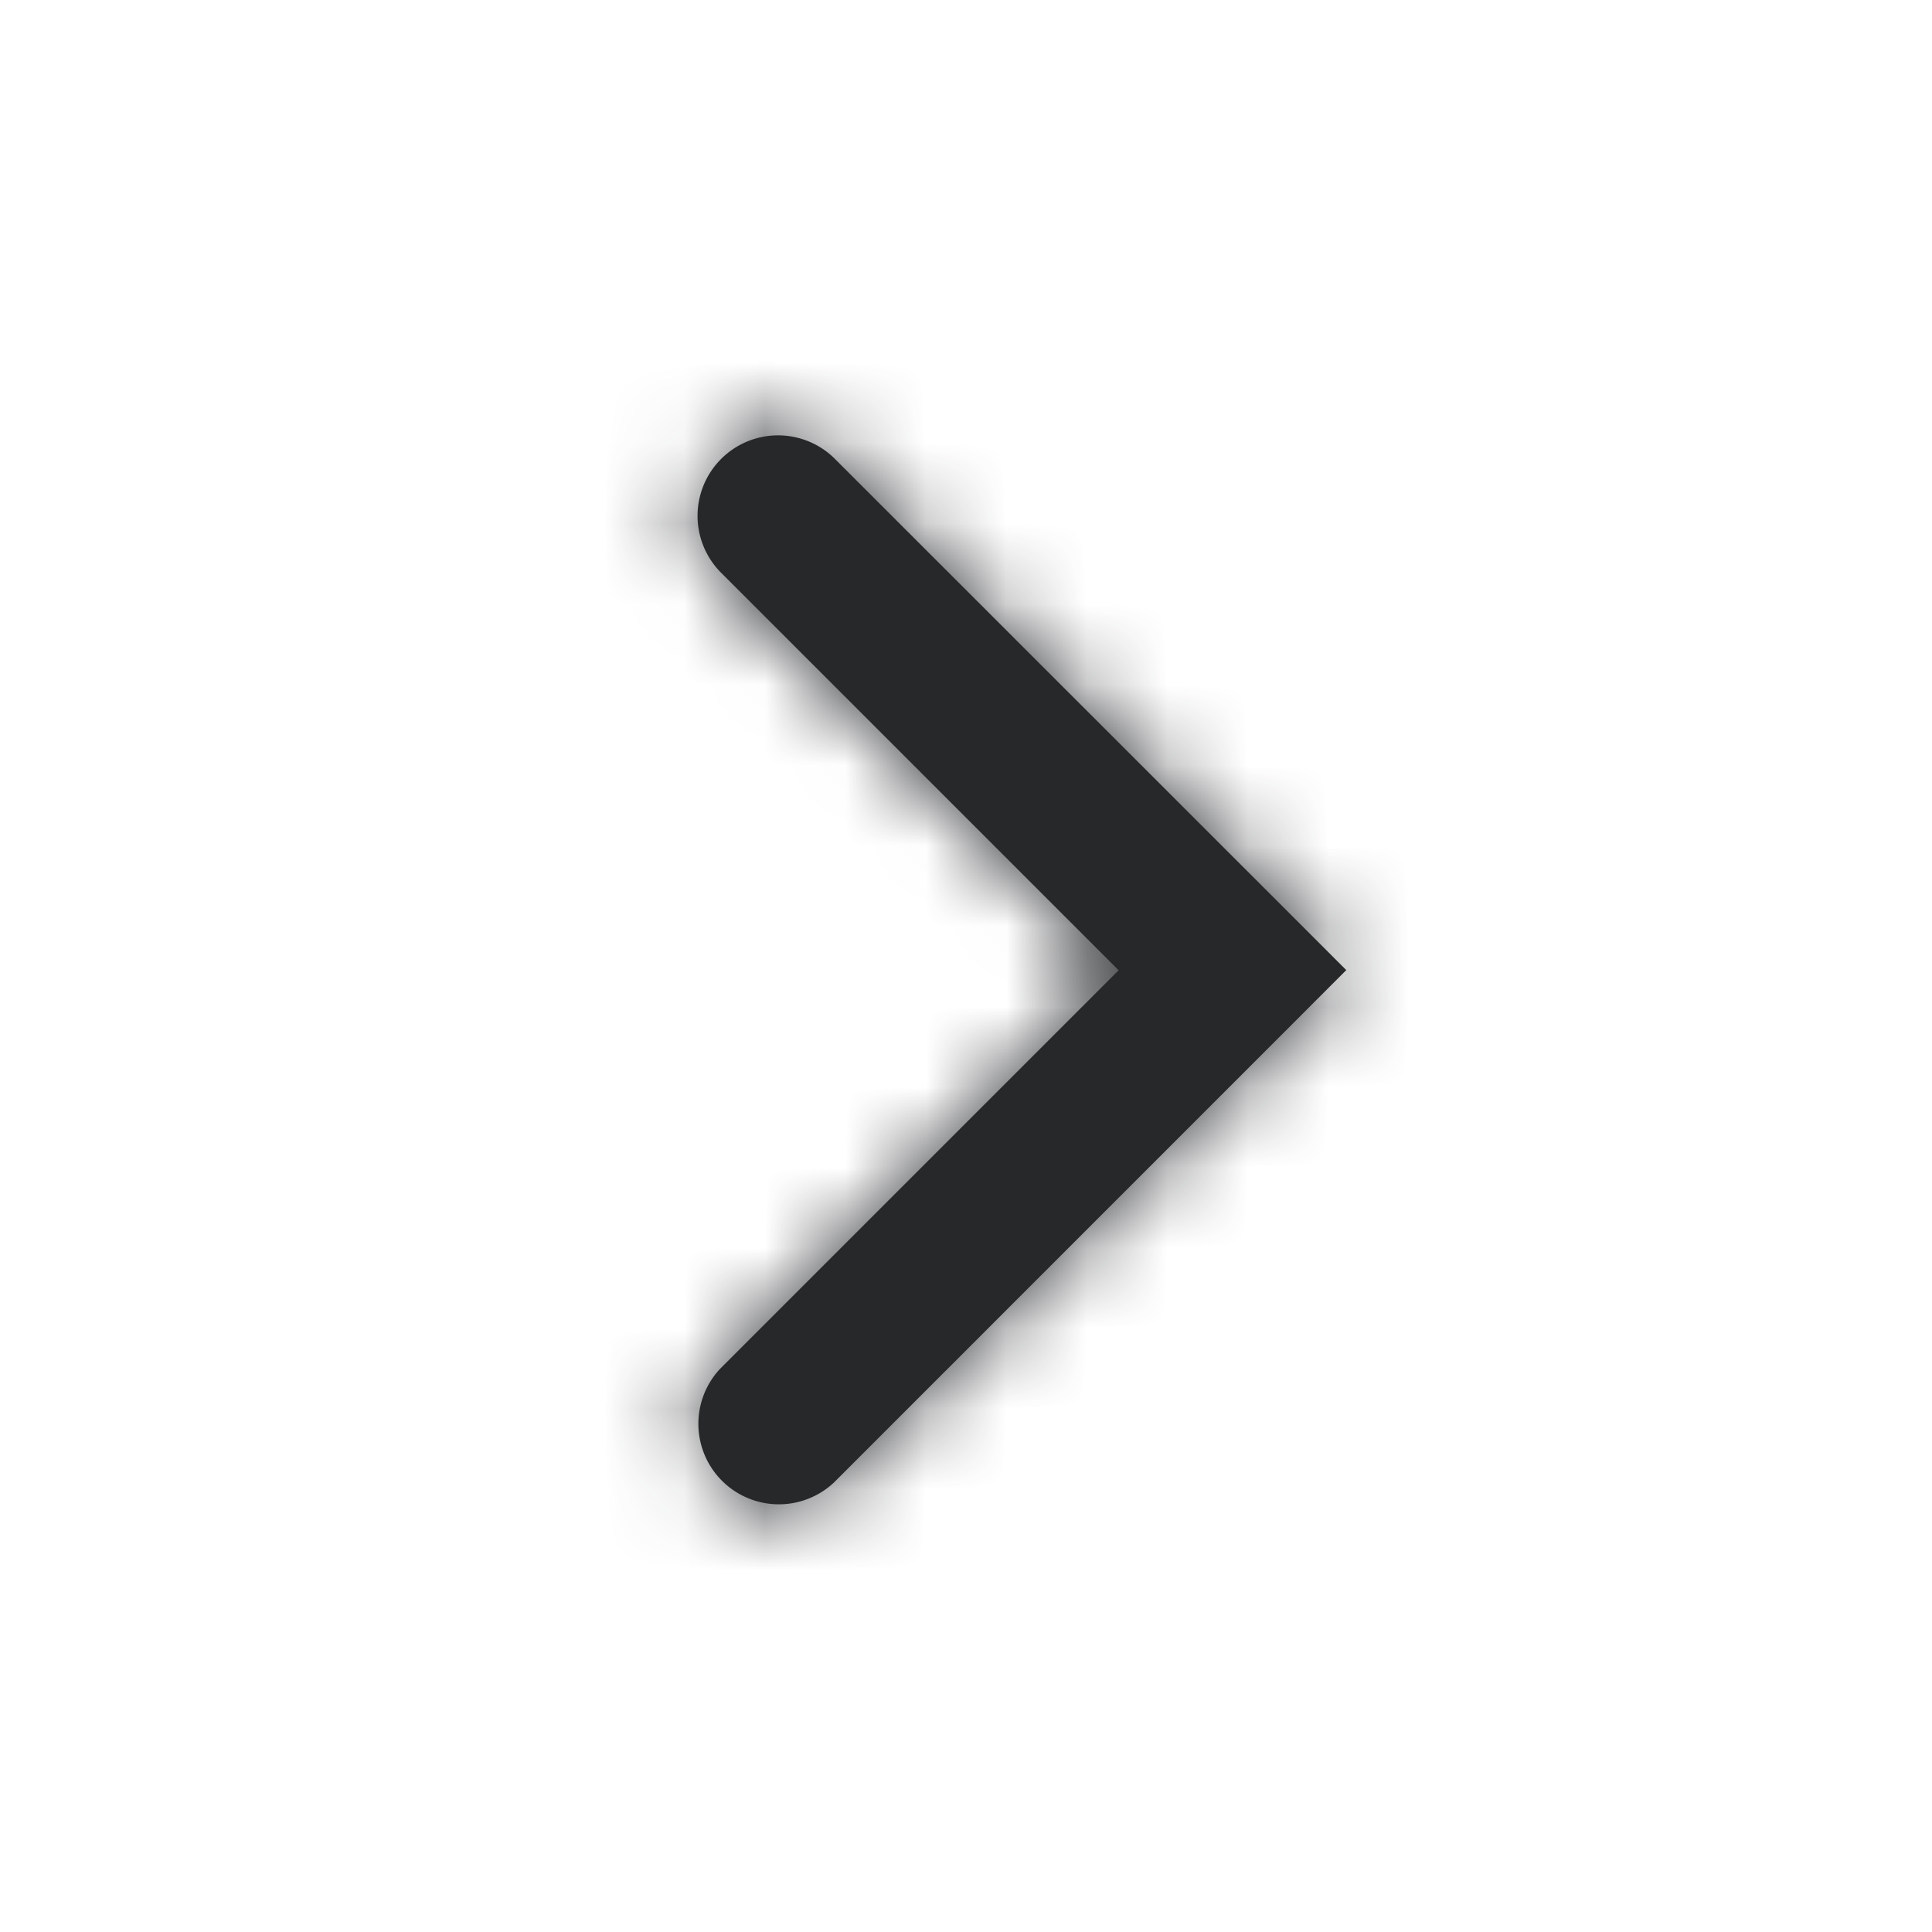 <svg xmlns="http://www.w3.org/2000/svg" xmlns:xlink="http://www.w3.org/1999/xlink" width="24" height="24" viewBox="0 0 24 24">
    <defs>
        <path id="a" d="M16.723 12.05L10.36 5.689a1 1 0 0 0-1.414 1.414l4.95 4.95-4.95 4.95a1 1 0 0 0 1.414 1.413l6.363-6.364z"/>
    </defs>
    <g fill="none" fill-rule="evenodd">
        <mask id="b" fill="#fff">
            <use xlink:href="#a"/>
        </mask>
        <use fill="#26282A" xlink:href="#a"/>
        <g fill="#26282A" mask="url(#b)">
            <path d="M0 0h24v24H0z"/>
        </g>
    </g>
</svg>
